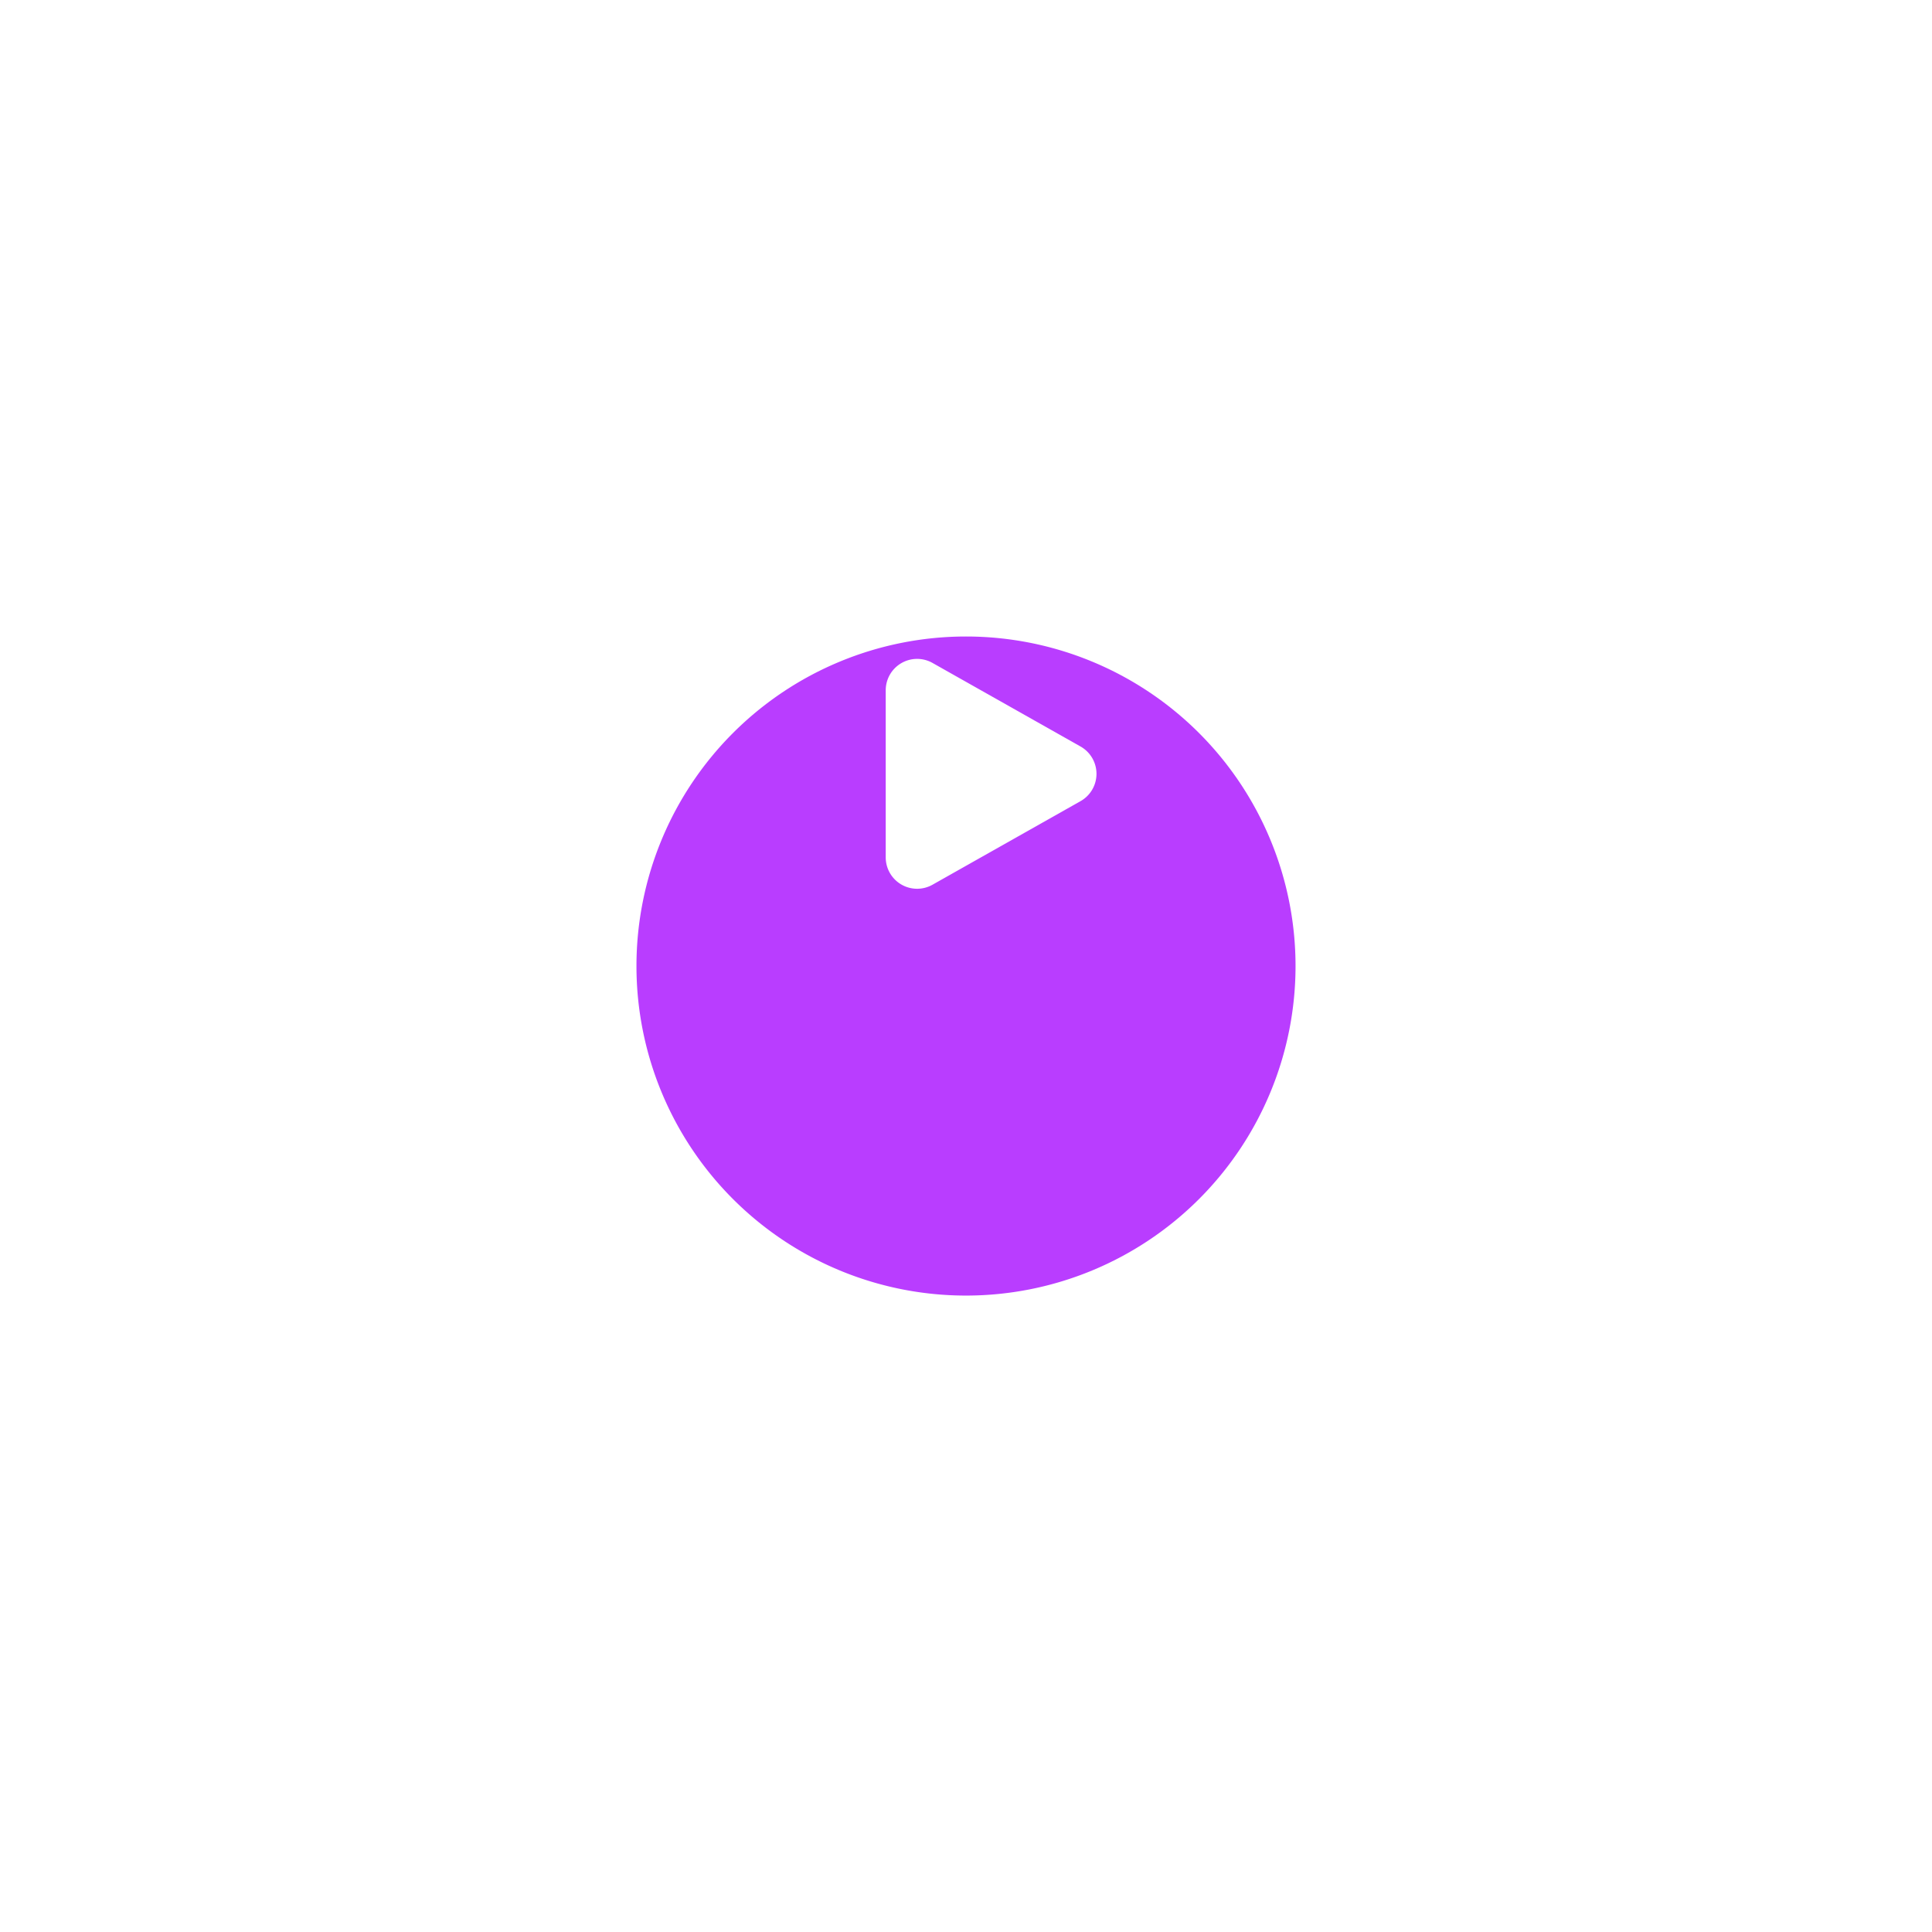 <svg xmlns="http://www.w3.org/2000/svg" xmlns:xlink="http://www.w3.org/1999/xlink" width="100.172" height="100.172" viewBox="0 0 100.172 100.172">
  <defs>
    <filter id="路径_5410" x="0" y="0" width="100.172" height="100.172" filterUnits="userSpaceOnUse">
      <feOffset dy="10" input="SourceAlpha"/>
      <feGaussianBlur stdDeviation="11" result="blur"/>
      <feFlood flood-opacity="0.271"/>
      <feComposite operator="in" in2="blur"/>
      <feComposite in="SourceGraphic"/>
    </filter>
  </defs>
  <g id="组_16556" data-name="组 16556" transform="translate(-423 -592.828)">
    <g transform="matrix(1, 0, 0, 1, 423, 592.83)" filter="url(#路径_5410)">
      <path id="路径_5410-2" data-name="路径 5410" d="M17.086,0A17.086,17.086,0,1,1,0,17.086,17.086,17.086,0,0,1,17.086,0Z" transform="translate(33 23)" fill="#b93dff"/>
    </g>
    <path id="路径_6471" data-name="路径 6471" d="M4.545.827a1.627,1.627,0,0,1,2.834,0L11.711,8.5a1.627,1.627,0,0,1-1.417,2.427H1.63A1.627,1.627,0,0,1,.213,8.5Z" transform="translate(479.851 626.988) rotate(90)" fill="#fff"/>
  </g>
</svg>
